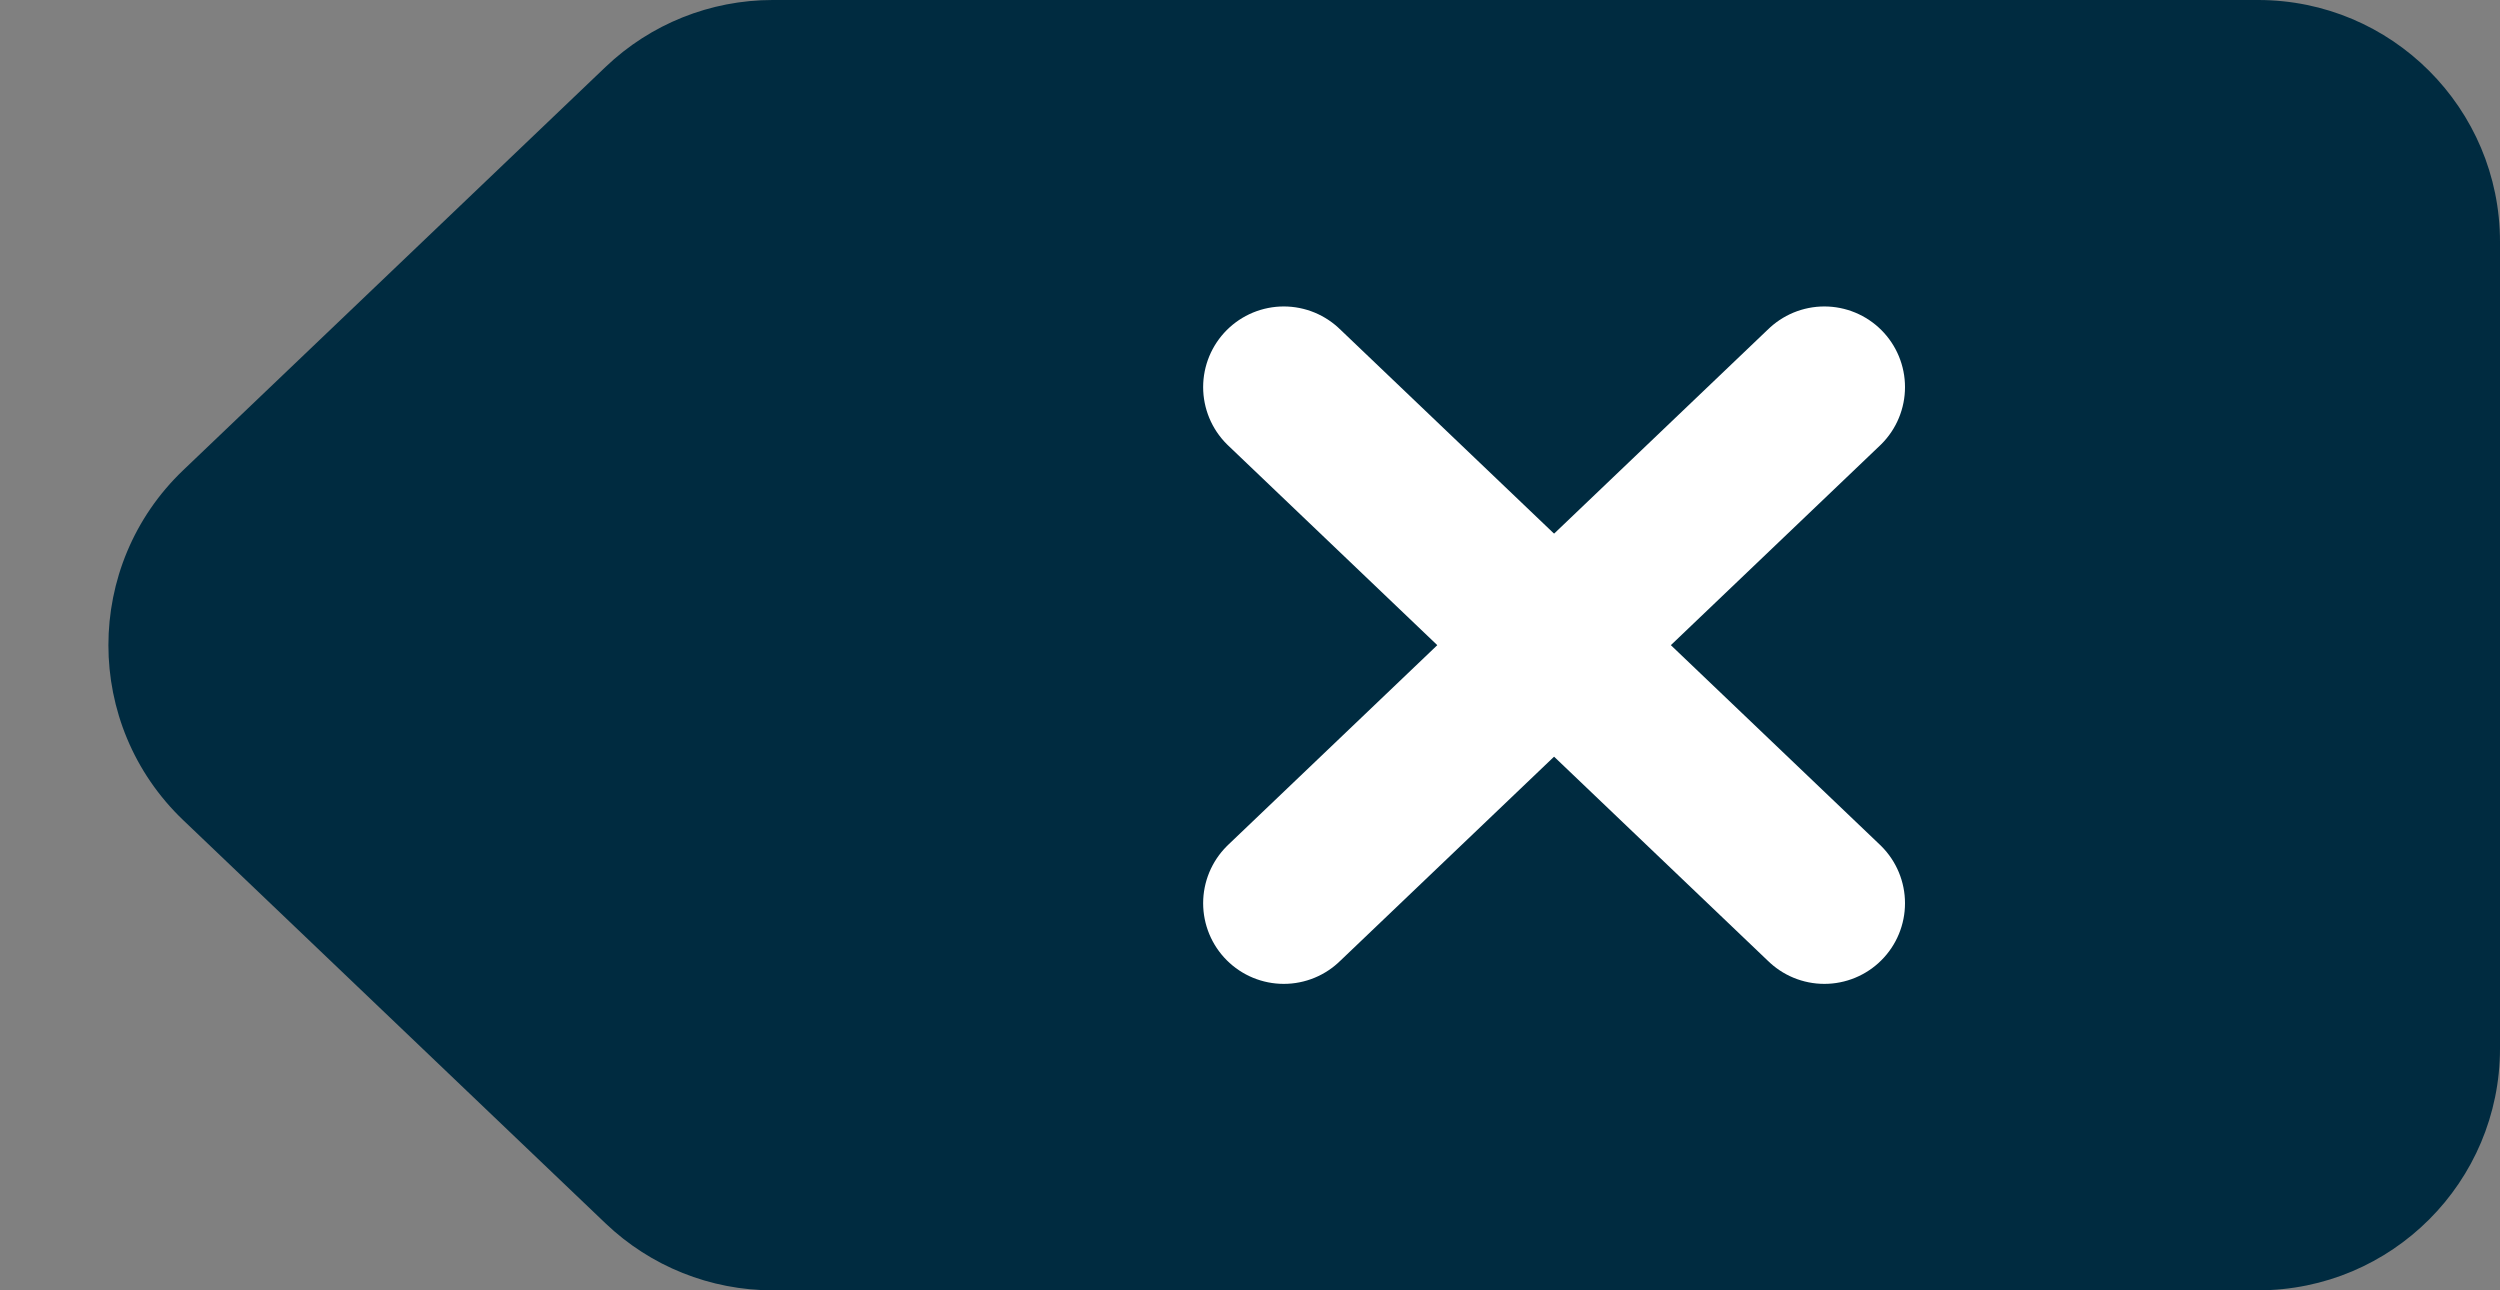 <svg width="31" height="16" viewBox="0 0 31 16" fill="none" xmlns="http://www.w3.org/2000/svg">
<rect x="0" y="0" width="31" height="16" fill="#808080" stroke="none"/>
<path d="M7.509 0.83C8.067 0.297 8.809 0 9.581 0H28C29.657 0 31 1.343 31 3V13C31 14.657 29.657 16 28 16H9.581C8.809 16 8.067 15.703 7.509 15.17L2.272 10.17C1.035 8.988 1.035 7.012 2.272 5.83L7.509 0.83Z" fill="#002B40"/>
<path d="M15.919 11.2L22.622 4.8" stroke="white" stroke-width="2" stroke-linecap="round" stroke-linejoin="round"/>
<path d="M22.622 11.2L15.919 4.8" stroke="white" stroke-width="2" stroke-linecap="round" stroke-linejoin="round"/>
</svg>
